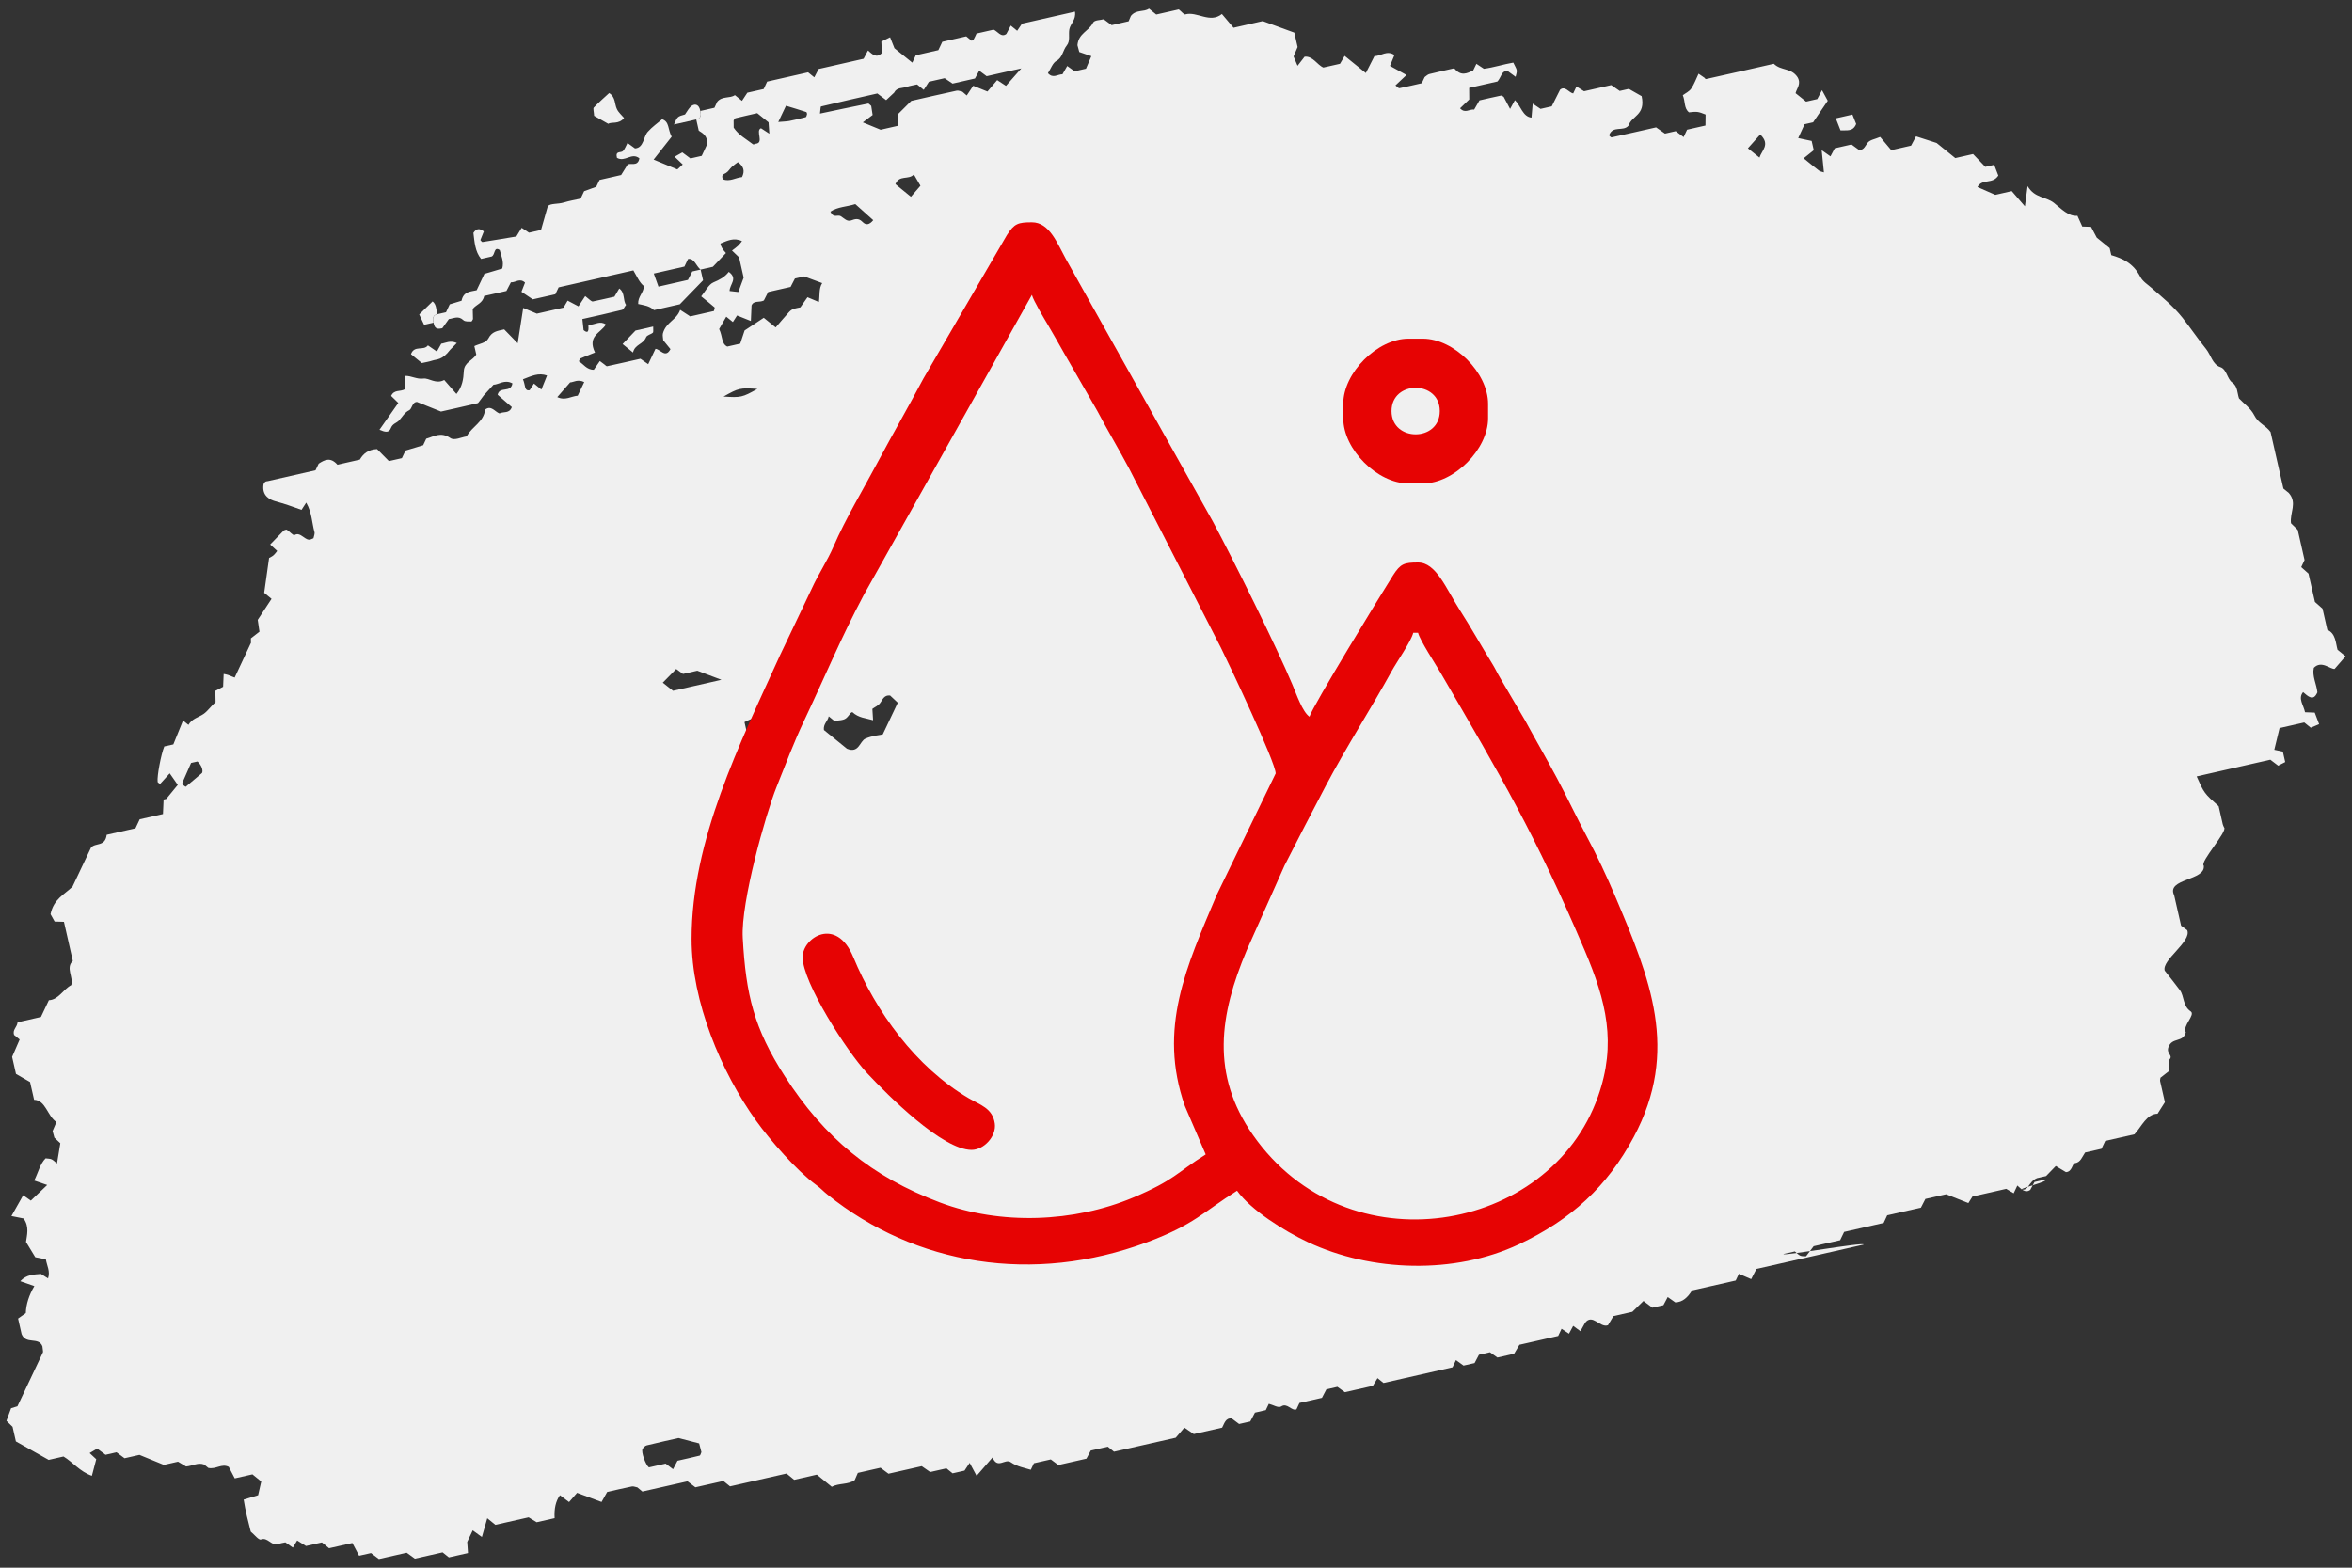 <?xml version="1.0" encoding="UTF-8"?> <svg xmlns="http://www.w3.org/2000/svg" xmlns:xlink="http://www.w3.org/1999/xlink" width="117" height="78" viewBox="0 0 117000 77999" shape-rendering="geometricPrecision" text-rendering="geometricPrecision" image-rendering="optimizeQuality" fill-rule="evenodd" clip-rule="evenodd"><rect x="0" y="0" width="117000" height="77999" fill="#333333" stroke="none"/> <defs> <style>.fil1{fill:#f0f0f0}.fil0{fill:#fff}</style> </defs> <g id="Слой_x0020_1"> <g id="_2286758677904"> <path class="fil0" d="M180331-5185789c0-439 357-796 796-796h19098c439 0 796 357 796 796v22387c0 439-357 796-796 796h-19098c-439 0-796-357-796-796v-22387zm796 24775h19098c1316 0 2388-1071 2388-2388v-22387c0-1317-1072-2387-2388-2387h-19098c-1317 0-2388 1070-2388 2387v22387c0 1317 1071 2388 2388 2388z"></path> <path class="fil0" d="M183514-5183402h14323v4881h-14323v-4881zm-796 6473h15916c439 0 796-357 796-796v-6473c0-439-357-796-796-796h-15916c-440 0-796 357-796 796v6473c0 439 356 796 796 796zm796 3183h1591v1591h-1591v-1591zm-796 3183h3183c439 0 796-357 796-796v-3183c0-440-357-796-796-796h-3183c-440 0-796 356-796 796v3183c0 439 356 796 796 796zm796 3183h1591v1591h-1591v-1591zm-796 3183h3183c439 0 796-356 796-796v-3183c0-439-357-796-796-796h-3183c-440 0-796 357-796 796v3183c0 440 356 796 796 796zm8753-7958h-1591v-1591h1591v1591zm796-3183h-3183c-439 0-796 356-796 796v3183c0 439 357 796 796 796h3183c440 0 796-357 796-796v-3183c0-440-356-796-796-796zm-796 9549h-1591v-1591h1591v1591zm796-3183h-3183c-439 0-796 357-796 796v3183c0 440 357 796 796 796h3183c440 0 796-356 796-796v-3183c0-439-356-796-796-796zm5570 3183h-1591v-7957h1591v7957zm797-9549h-3184c-439 0-796 356-796 796v9549c0 440 357 796 796 796h3184c439 0 796-356 796-796v-9549c0-440-357-796-796-796z"></path> </g> <g id="_2286758723920"> <path class="fil1" d="M87524 7841c113-355 544-648 58-1132-102 23-189 42-44 9-282 316-433 487-589 660 245 200 409 331 575 463zM35992 19731c859 58 935 41 1685-382-860-59-935-42-1685 382zm919-10921c144-287 98-528-205-741-91 70-204 143-305 237-99 93-173 234-289 300-115 68-247 81-151 316 344 129 631-84 950-112zM26014 18871c130 283 59 602 333 543 80-124 148-230 214-331 125 102 206 169 370 300 90-219 175-438 282-700-433-148-753 17-1199 188zM38715 6069c282-25 417-25 546-50 271-53 545-118 817-189 31-8 54-87 66-141 6-33-16-109-35-114-342-112-687-216-1010-314-121 251-210 444-384 808zm-9652 12940c-330-158-532 13-703 17-229 261-424 485-638 732 401 189 688-44 1016-70 97-204 202-420 325-679zM9109 39061c44 28 83 58 126 87l815-688c72-134-45-423-227-572-93 21-181 40-318 72-132 304-286 642-432 984-9 23 22 77 36 117zM45313 9790c162-187 323-375 475-550-137-234-215-373-328-561-264 287-728 5-917 483 302 248 593 482 770 628zm-1874 1163c-333-299-623-557-892-798-434 137-872 131-1239 374 157 347 355 137 510 224 172 104 317 292 531 210 175-65 357-126 546 68 176 186 348 164 544-78zm-6179 25969c305-70 490-111 698-158 145-323 305-664 455-1009 5-15-41-73-85-150-115 9-248 12-378 35-183 32-370 71-548 126-127 37-241 105-368 161 73 328 137 603 226 995zm-1373-3099c-574-218-884-335-1200-453-229 54-463 105-711 162-121-86-250-179-339-246-204 208-400 409-668 680 215 172 413 326 510 404 777-176 1427-324 2408-547zm610-27472c253 380 626 566 959 827 29 25 90-16 133-26 444-33-28-657 267-772 125 81 240 155 415 271-19-245-28-413-40-565-194-153-359-291-564-456-345 80-712 160-1082 251-35 8-62 71-91 108 2 112-1 224 3 362zm-2745 65197c-384 87-986 218-1580 365-81 19-155 96-207 175-86 136 147 793 315 921 279-63 553-125 832-188 124 95 247 188 369 279 75-141 146-280 221-422 371-84 738-164 1103-255 36-9 49-93 87-174-35-132-75-290-113-433-251-64-468-123-1027-268zm8379-34296c596 252 635-374 914-498 337-151 720-182 867-215 318-667 541-1137 748-1576-107-101-266-252-384-361-276-25-357 167-474 349-100 156-279 224-406 317 15 214 26 381 35 565-364-106-718-113-1025-398-18-13-64 26-93 41-254 337-253 337-807 394-82-69-167-137-280-230-51 251-278 375-241 681 387 316 769 622 1146 931zm-3918-22724c-73 146-148 289-215 422-211 114-506-16-613 248-11 262-19 471-33 773-282-114-491-196-686-275-76 116-144 224-209 326-131-106-217-175-330-266-124 216-246 431-353 614 179 363 104 726 403 873 185-42 371-85 645-146 83-247 187-565 218-655 424-281 683-451 953-631 177 142 388 315 593 480 216-251 429-506 652-751 63-70 137-132 219-162 133-48 277-68 356-86 148-209 261-368 356-504 235 98 400 169 566 238 53-314-10-674 166-941-269-98-532-197-897-332-80 19-266 60-460 104-68 131-143 274-216 418-372 84-743 169-1115 253zm7995-10460c-120 189-193 300-257 403-132-104-217-174-331-270-160 37-349 64-526 124-219 75-479 12-618 288-138 128-271 254-394 368-181-138-309-234-438-331-932 212-1870 422-2799 646-31 7-28 168-55 355 825-174 1610-341 2397-499 35-7 84 64 152 118 23 141 50 304 70 451-170 130-318 240-488 368 338 140 640 263 886 365 318-72 588-134 849-193 15-260 26-478 35-603 219-220 387-387 641-639 671-153 1462-336 2259-508 79-17 178 29 280 49 71 64 157 135 220 190 114-172 225-336 322-483 282 117 503 206 708 287 176-205 329-386 484-568 175 117 306 200 437 286 196-220 392-442 764-868-726 158-1225 275-1724 387-129-93-252-186-370-275-83 147-158 285-213 390-402 92-773 176-1113 253-160-107-286-194-396-268-261 59-495 112-782 177zM34835 5522c235-53 469-107 704-160 46-99 93-198 140-299 248-298 630-153 878-331 131 105 216 174 353 285 65-99 135-204 266-404 234-53 548-124 814-184 81-173 128-273 171-369 695-158 1383-315 2037-462 127 105 212 175 309 249 71-136 141-273 217-415 742-169 1493-339 2236-508 74-140 146-275 217-411 215 186 418 406 694 124-5-122-11-292-28-568 101-49 251-125 435-216 90 234 154 390 217 548 291 235 591 475 887 716 44-93 91-193 173-366 358-82 765-174 1123-255 82-173 129-273 197-417 381-86 788-180 1190-271 92 78 177 147 263 216 33-13 80-11 93-39 54-92 100-196 156-316 260-59 539-122 848-193 186 62 374 414 635 213 71-137 146-276 221-416 85 69 171 138 318 259 63-91 134-194 241-356 818-185 1696-385 2634-597 61 411-221 587-280 876-52 264 57 580-128 807-191 228-209 610-509 764-188 97-290 404-428 615 260 285 476 52 723 54 70-124 150-261 236-411 112 80 234 167 367 263 176-40 363-83 566-129 83-186 167-388 267-623-197-68-398-139-600-207-33-128-64-243-91-340 54-602 565-687 774-1114 74-147 349-123 532-177 129 98 258 193 396 294 269-62 553-127 845-193 39-91 81-192 111-264 268-336 648-177 899-364 129 103 214 172 363 293 358-80 764-174 1122-254 149 120 257 264 317 248 590-167 1226 465 1827-20 221 261 444 524 578 683 627-143 1096-250 1454-331 588 215 1079 393 1571 575 53 234 107 471 163 715-62 143-124 293-200 471 59 138 126 292 197 464 141-182 256-328 349-451 417-47 634 416 935 537 292-65 575-130 827-186 87-147 162-272 231-394 364 294 707 572 1054 854 145-282 286-563 427-839 337-9 623-310 996-57-64 150-119 293-221 541 254 139 520 284 822 452-233 219-382 359-551 518 107 82 159 147 195 140 373-76 749-164 1115-248 49-107 97-207 144-306 77-52 147-129 231-150 412-104 834-194 1240-287 337 418 638 250 941 111 47-99 94-199 161-333 110 74 230 150 372 246 484-62 981-226 1464-307 84 185 158 285 172 389 10 104-35 212-58 318-128-92-255-185-379-277-322-68-340 322-525 510-442 100-906 205-1406 319 3 172 4 340 5 573-125 121-294 281-457 440 248 278 462 32 701 65 84-143 161-277 264-458 332-76 703-163 1075-240 35-7 88 43 131 66 105 195 209 389 317 599 93-168 168-304 240-437 290 272 388 828 825 869 20-219 35-437 60-695 131 87 247 165 390 261 159-36 345-78 557-127 131-258 275-547 416-827 249-210 437 145 651 186 52-100 99-201 164-345 107 69 222 141 378 236 425-97 888-202 1352-307 138 97 266 188 420 292 159-36 344-78 455-103 283 160 502 287 636 362 207 954-496 970-653 1465-262 317-783-30-968 486 41 35 94 106 124 99 749-163 1491-333 2216-497 166 114 293 205 442 309 163-36 350-79 535-121 135 101 263 198 392 295 44-95 91-195 173-368 264-60 578-131 914-207 1-220 6-388 6-547-372-149-421-155-824-109-258-197-180-548-309-852 143-107 316-180 422-334 146-214 242-488 362-736 83 57 164 114 303 209-12-10 37 64 68 57 1129-249 2251-505 3373-760 356 355 861 188 1179 667 193 334-31 540-98 795 170 138 341 276 523 420 176-39 363-81 557-126 68-129 143-269 234-443 87 159 166 303 287 526-202 298-411 603-728 1072 39-9-142 32-425 96-78 169-183 397-317 689 278 61 459 98 669 143 34 149 71 311 105 461-165 132-307 247-503 404 277 222 513 423 760 609 63 50 143 55 248 91-35-362-69-700-111-1106 189 137 311 223 437 309 68-131 143-270 215-403 283-63 561-127 832-189 139 103 267 196 372 272 255 19 313-220 442-370 121-139 335-160 610-278 179 212 401 473 554 659 407-93 681-155 985-225 63-113 137-255 248-463 277 91 587 189 1023 330 222 179 560 457 929 752 256-58 530-120 884-201 195 209 431 450 609 637 185-43 278-64 442-100 69 183 146 378 205 533-288 449-801 135-1037 570 294 130 588 257 887 390 225-51 460-104 818-186 151 176 372 434 655 757 56-425 92-683 134-1007 351 604 892 513 1309 835 368 291 713 682 1169 643 76 174 144 329 242 534 113 5 248 9 435 14 80 149 181 344 285 539 211 174 427 346 643 522 26 115 54 233 80 349 563 168 1087 389 1444 1080 124 239 382 389 580 567 522 460 1050 879 1518 1468 404 512 770 1057 1176 1558 234 294 325 776 705 897 322 106 339 590 593 767 275 189 242 514 337 791 257 270 588 498 757 835 205 415 567 493 813 836 210 926 426 1877 639 2815 96 79 181 147 268 217 438 500 41 984 110 1508 100 98 214 212 334 329 116 507 234 1026 340 1500-67 150-115 249-165 355 117 106 233 212 361 320 106 469 214 945 320 1410 128 114 249 223 378 336 80 353 161 707 239 1053 421 179 415 662 509 994 136 107 222 176 399 322-155 180-310 358-546 629-228 16-653-441-1034-54-91 416 137 808 178 1217-200 469-460 204-712-9-263 321 22 633 97 1001 131 5 266 10 483 18 54 137 126 334 218 575-186 80-309 132-416 177-107-87-193-157-323-261-332 76-695 157-1229 279-62 257-169 691-262 1080 34 8 215 46 425 92 35 146 70 308 118 519-125 65-245 126-349 180-152-117-281-214-392-297-1233 280-2449 557-3664 832 375 839 377 841 1094 1482 67 299 134 597 203 894 12 55 42 107 64 159 211 173-1219 1728-1008 1901 112 759-1886 633-1472 1477 70 309 205 903 344 1513 78 60 167 122 306 225 227 568-1277 1480-1120 2011 288 369 528 665 756 973 223 307 137 790 536 1055 253 171-426 726-243 1040-135 535-687 228-867 748-118 343 298 404 10 651 4 163 10 331 19 532-135 105-280 218-422 330-7 54-26 111-19 164 63 298 135 595 239 1054-82 129-219 347-363 571-553 19-783 623-1152 1027-504 114-1004 228-1454 329-81 174-128 273-185 391-266 60-545 124-814 185-151 214-218 488-507 531-144 22-126 426-447 445-107-61-274-164-506-303-113 115-244 252-482 498-127 30-401 92-450 103-434 175-402 640-767 568-89-62 1346-393 1193-500-160 36-345 78-553 125-63 115-137 256-209 391-247 181-446-36-644-215-57 120-104 219-182 385-97-59-204-124-371-220-504 114-1056 239-1679 381-42 63-120 191-205 327-332-133-679-271-1104-440-282 64-658 149-1033 234-75 143-146 284-223 433-562 128-1118 254-1676 380-49 109-96 208-178 382-640 145-1330 301-1966 446-87 175-133 273-199 413-433 98-893 202-1317 298-150 199-268 356-379 502-109-8-203 6-286-32-93-40-173-131-271-210-176 40-362 82-565 128-61 120 4063-616 3985-468-1773 403-3554 807-5330 1211-74 145-148 289-261 506-192-83-403-174-610-265-47 99-93 197-160 335-716 163-1458 332-2170 493-223 347-458 582-836 595-107-78-238-167-376-266-70 128-141 264-215 405-182 42-367 83-548 124-135-99-263-196-443-333-122 120-260 251-552 538-204 46-610 138-942 213-131 220-213 352-273 455-400 143-767-595-1134-126-77 138-156 276-235 423-117-87-244-176-361-265-74 131-144 266-209 390-133-88-252-167-368-246-60 127-106 226-169 359-628 143-1278 291-1927 438-88 147-168 280-266 447-242 55-521 118-830 189-95-69-227-160-371-264-169 39-354 81-548 126-69 128-143 273-218 413-186 41-372 84-548 124-133-94-256-183-378-272-54 114-100 213-170 358-1126 257-2284 519-3433 780-97-76-182-145-297-240-70 115-143 233-233 383-434 98-897 203-1393 316-99-71-227-164-371-267-169 39-354 81-548 126-72 133-146 276-221 422-371 84-746 169-1117 253-47 104-93 203-151 321-244 94-463-346-757-146-139 93-404-80-617-132-47 99-93 198-151 316-168 39-353 81-539 123-78 149-153 288-235 441-172 39-362 82-553 125-122-91-251-188-363-273-318-50-379 273-482 455-509 115-972 221-1411 320-154-108-281-196-467-320-121 143-246 287-430 501-977 222-2038 463-3071 696-125-99-210-167-308-250-270 61-544 123-848 193-64 113-139 253-215 403-461 106-925 211-1398 317-122-92-251-188-374-279-284 64-566 128-840 190-51 107-98 206-155 325-334-104-670-151-1001-379-286-194-646 365-903-233-279 324-526 609-792 913-103-184-207-378-346-646-84 123-154 227-256 387-173 39-394 89-593 134-113-88-199-158-306-247-257 58-531 121-809 183-139-96-271-185-420-291-535 121-1096 249-1653 375-135-100-262-196-397-297-367 84-743 169-1127 256-40 93-86 195-156 358-327 238-790 142-1142 333-252-206-467-378-742-604-362 83-769 175-1127 257-148-122-233-192-381-312-920 209-1892 429-2811 638-149-121-234-190-331-268-459 103-923 209-1392 315-130-102-259-199-392-298-743 169-1495 339-2246 509-81-69-166-139-247-206-97-17-191-63-275-46-423 85-841 186-1229 274-97 170-173 307-279 496-391-147-792-294-1218-454-111 127-257 297-398 458-196-146-325-243-454-340-214 301-292 675-265 1142-266 61-540 122-893 202-49-27-177-106-399-244-509 116-1106 250-1654 374-148-120-234-190-404-329-91 316-178 632-267 936-211-154-334-243-456-332-101 212-195 410-274 575 13 204 24 373 38 555-354 80-667 151-951 215-124-96-209-166-312-250-451 102-915 207-1379 313-138-99-266-191-406-295-455 104-919 209-1384 314-134-101-263-198-392-297-186 41-372 83-593 133-98-185-202-380-334-634-390 87-801 181-1159 262-147-120-233-190-357-291-245 56-518 117-792 180-146-92-271-174-439-276-57 99-131 218-213 355-110-78-231-163-374-262-121 27-259 48-398 92-283 89-496-366-815-234-111 45-331-248-508-392-130-511-266-1029-352-1593 235-71 409-124 718-218 32-141 92-411 156-682-96-75-267-213-438-356-280 63-558 127-880 200-97-183-197-376-297-571-354-185-639 136-1020 50-40-30-125-98-206-169-306-115-557 66-897 99-82-47-211-125-403-240-213 49-482 110-703 160-416-170-769-315-1215-498-186 42-464 105-742 168-135-100-263-196-398-297-176 40-366 84-548 125-134-99-262-196-413-309-108 62-223 131-377 223 157 145 266 249 329 307-71 263-140 529-217 824-601-209-961-692-1413-960-269 61-548 124-737 168-602-338-1124-633-1631-919-67-293-120-528-165-728-131-126-238-228-305-297 92-247 167-455 230-625 134-42 226-71 317-98 420-893 849-1787 1268-2684 15-36-7-112-26-301-190-489-819-67-1035-608-59-261-113-498-175-773 107-76 220-156 384-273 15-445 163-898 425-1341-222-78-424-147-700-244 320-345 692-328 1027-362 130 80 240 152 353 223 120-351-54-626-108-947-171-35-351-71-526-107-142-236-283-468-461-759 42-330 179-751-120-1168-181-36-362-73-605-121 213-373 391-694 584-1035 70 48 192 134 381 266 236-226 504-480 814-776-232-79-434-150-646-222 192-382 294-837 567-1105 125 19 221 11 304 52 89 45 171 133 262 205 51-321 105-640 166-1007-65-60-177-163-295-277-29-100-59-216-90-331 64-150 128-300 191-449-445-284-536-1094-1111-1105-70-308-122-539-201-884-224-130-496-287-700-404-83-369-137-605-192-848 121-283 251-574 375-865-97-83-183-152-279-228-84-263 141-361 177-628 390-89 796-181 1159-264 150-321 270-570 396-835 478-20 721-546 1112-751 125-386-293-858 79-1203-140-622-285-1259-441-1946-145-4-280-8-463-14-56-99-135-244-204-366 154-755 689-978 1093-1370 304-645 613-1291 921-1941 215-258 699-27 780-638 477-108 981-223 1431-324 82-174 129-273 211-447 362-81 773-175 1157-262 14-288 25-508 32-722 124-28 216-49 132-30 255-310 416-507 572-698-174-252-267-378-400-574-179 196-326 361-480 529-40-35-117-68-121-105-37-289 169-1366 330-1763 89-19 181-40 451-101 125-306 304-749 482-1190 91 72 176 141 268 217 183-317 502-370 755-544 201-139 386-406 596-589-3-175-4-344-11-561 107-56 229-120 386-201 7-177 16-398 27-638 73 16 145 24 216 49 131 47 261 104 332 131 253-545 486-1036 808-1725 6 110 0-59-1-227 142-112 288-224 426-331-23-146-40-263-86-589 176-268 431-656 687-1045-184-152-269-222-366-301 81-568 160-1141 244-1733 61-35 146-72 216-132 69-59 126-143 187-216-116-107-233-214-350-322 229-236 463-474 685-705 58-13 114-52 147-29 135 84 315 303 381 263 309-188 535 331 815 213 41-18 84-36 126-53 22-108 79-228 48-319-126-459-124-959-408-1454-90 139-162 248-234 360-421-152-850-305-1291-423-258-71-699-258-598-855 27-40 48-94 89-120 35-25 92-25 136-35 796-180 1587-360 2360-536 63-130 111-230 158-329 287-186 580-349 932 52 353-80 720-163 1114-253 170-294 420-501 856-525 175 179 411 417 592 598 278-63 464-105 645-146 50-104 98-204 179-377 260-78 569-171 879-266 46-99 93-198 153-325 376-105 717-361 1196-35 209 145 548-43 810-78 291-519 844-699 927-1338 301-230 487 117 709 194 204-106 497 22 616-316-237-204-474-410-706-613 99-444 654-65 736-566-383-211-675 57-943 68-261 285-486 533-483 531-241 312-267 378-302 385-610 145-1219 281-1825 418-399-159-797-319-1192-478-242-4-247 342-389 411-231 111-343 332-504 508-119 130-322 153-409 382-104 259-297 192-567 83 336-482 639-911 937-1335-148-144-256-248-357-349 152-329 442-195 682-330 7-191 18-412 25-668 295-7 580 179 894 134 284-41 621 300 1040 71 180 203 401 460 608 696 296-371 345-731 367-1146 23-430 432-511 619-814-26-115-53-233-96-422 234-117 576-150 696-378 181-349 435-375 789-454 181 186 412 425 672 690 99-630 180-1155 275-1758 216 91 390 165 678 286 350-79 809-184 1327-301 47-77 124-210 204-347 158 82 322 170 539 284 117-179 224-343 335-510 73 63 159 131 245 201 42 25 92 77 132 67 372-76 743-163 1075-238 96-166 171-287 242-408 300 218 171 590 338 814-80 104-129 233-204 250-642 161-1293 303-1969 456 25 233 44 400 60 550 350 298 207-271 249-253 358-23 561-232 863-25-269 431-939 568-543 1395-303 120-516 201-728 295-38 18-48 95-73 145 222 123 384 421 741 416 73-106 185-268 300-434 61 47 146 111 230 173 44 31 96 94 131 85 559-119 1120-249 1658-371 143 101 265 185 387 270 125-267 241-515 361-763 240 13 497 492 746 14-115-141-237-290-360-443-7-113-41-243-16-339 154-569 678-657 858-1173 224 147 355 229 501 326 385-87 792-179 1180-268 21-91 46-169 34-178-208-180-422-351-668-551 204-245 367-593 613-697 293-124 555-256 759-522 468 340 45 607 40 952 139 16 272 31 435 50 80-216 158-425 265-715-57-248-136-597-229-1011-72-69-191-180-351-335 103-79 204-148 291-229 70-64 130-147 207-239-407-198-738-15-1066 115-28 81 107 310 267 476-192 203-387 407-650 683-142 32-376 86-610 139-217-157-309-583-626-525-54 110-101 209-179 376-456 104-954 217-1525 346 93 267 165 463 232 651 530-121 994-226 1467-333 72-134 141-277 216-421 137-31 278-64 415-94 41 177 81 354 122 534-358 370-719 742-1156 1192-355 81-814 185-1286 292-228-223-511-241-786-306-20-373 268-541 286-891-214-161-344-471-526-780-1233 280-2479 563-3717 843-50 105-98 205-164 344-380 86-782 177-1122 254-225-151-399-267-564-377 72-177 127-319 179-457-263-242-469 0-704-13-71 138-146 280-223 429-363 81-735 166-1106 250-74 370-393 415-569 645 6 168 7 337 12 503-27 43-51 122-84 121-132-6-302 22-397-68-248-233-457-88-718-53-94 135-211 294-328 457-188 34-383 77-435-279-66-245 0-386 197-421 141-32 283-64 424-96 43-98 90-197 185-394 152-46 369-112 587-178 99-485 478-452 751-523 140-298 256-546 386-815 295-88 605-180 888-264 96-354-54-626-125-920-302-203-216 236-402 322-132 30-322 73-525 120-303-371-326-841-383-1296 141-220 302-245 519-73-56 145-113 285-173 431 31 30 75 101 102 97 561-87 1124-183 1689-277 88-142 170-273 264-431 104 69 225 147 366 242 160-35 341-77 597-136 86-297 187-654 337-1182 137-151 494-90 807-187 274-83 557-129 826-191 52-114 100-215 173-367 174-64 389-143 604-221 46-99 95-199 164-340 336-77 703-160 1074-245 89-144 170-275 314-504 108-138 516 129 594-326-391-313-714 210-1116-24-93-372 199-231 300-339 97-105 153-269 225-402 128 95 256 189 373 272 440-27 412-582 639-831 218-243 483-428 710-620 369 118 275 499 475 867-267 339-556 707-898 1141 548 226 847 351 1180 489 77-70 172-159 269-247-137-134-249-236-404-385 161-90 280-158 383-216 151 113 281 210 404 301 190-43 375-85 561-128 93-203 188-401 275-587 24-388-204-535-422-669-45-199-85-377-125-556 196-34 267-176 201-421zm-4576 639c-304-173-523-297-704-399-11-197-60-367-19-409 252-265 524-500 766-724 328 202 264 551 385 796 80 172 235 298 357 445-259 334-638 177-785 291z"></path> <path class="fil1" d="M20443 17622c172-469 627-146 844-439 175 119 303 208 446 307 66-119 138-249 218-391 216-28 428-182 773-34-222 228-392 399-336 344-393 520-659 456-879 531-177 60-366 86-524 123-205-163-371-302-542-441zm11046-83c-171-141-342-279-519-422 192-201 383-402 643-671 225-51 540-122 880-200-6 140 19 270-16 304-104 96-285 109-337 229-147 362-559 346-651 760zm3346-12017c65 245-5 386-201 421-349 80-698 159-1109 252 174-397 175-397 550-501 110-150 204-352 347-439 163-102 359-59 413 267zM21761 15631c-196 35-262 176-196 421-137 31-270 61-469 106-78-158-161-340-242-513 252-243 461-449 666-649 210 170 167 430 241 635zm69561-9743c358-82 576-131 827-188 67 175 131 328 186 467-161 400-467 300-779 319-55-140-113-296-234-598z"></path> <path d="M70542 31484h-240c-106 429-826 1456-1080 1919-993 1808-2266 3787-3283 5716-707 1340-1349 2591-2042 3948l-1880 4215c-1353 3206-1800 6168 310 9188 4677 6692 14759 4901 17164-1906 938-2652 415-4748-663-7284-2450-5761-4157-8631-7164-13803-258-442-1029-1618-1122-1993zM48331 57213c-1453 0-4163-2713-5190-3812-1018-1088-3215-4518-3215-5780 0-972 1674-2047 2521-2 1125 2716 3097 5466 5738 7021 561 331 1191 491 1301 1258 89 630-535 1315-1155 1315zm23291-36761c0-1543-2401-1543-2401 0s2401 1543 2401 0zm2402-360v719c0 1548-1694 3243-3243 3243h-719c-1547 0-3242-1695-3242-3243v-719c0-1547 1695-3242 3242-3242h719c1549 0 3243 1695 3243 3242zM63458 38481c0-544-2334-5466-2721-6246l-4563-8912c-544-1023-1070-1894-1600-2898l-1642-2857c-301-526-497-887-798-1395-195-326-734-1223-802-1502l-8365 14933c-1123 2108-1972 4157-2962 6243-514 1082-953 2248-1383 3326-533 1338-1772 5707-1675 7483 156 2850 566 4517 2086 6882 1978 3077 4321 5006 7717 6287 3027 1142 6681 996 9623-244 2051-866 2160-1236 3603-2143l-1037-2411c-1350-3864 80-6935 1585-10502l2934-6044zm1681-2822c141-493 3564-6099 4159-7036 366-575 556-637 1244-637 900 0 1386 1288 2064 2348 584 913 1100 1836 1653 2735 138 226 232 442 370 668l1237 2109c561 1036 1052 1870 1599 2897 525 987 971 1942 1481 2898 495 924 977 1947 1407 2965 1721 4069 3221 7658 916 11968-1315 2456-3103 4110-5723 5341-3183 1496-7317 1377-10487-114-1193-561-2842-1603-3522-2558-1695 1066-2129 1689-4477 2564-5656 2106-11519 1151-15898-2372-242-193-299-287-567-483-965-705-2296-2233-2976-3183-1745-2433-3216-5927-3216-9051 0-4927 2403-9724 4409-14137l1559-3274c347-764 784-1397 1098-2127 591-1370 1479-2843 2178-4159 755-1419 1532-2758 2281-4176l4160-7148c366-574 555-637 1244-637 874 0 1258 1041 1679 1807l7326 13088c1065 1995 3164 6225 3961 8125 188 446 493 1340 841 1579z" fill="#e60303"></path> </g> </g> </svg> 